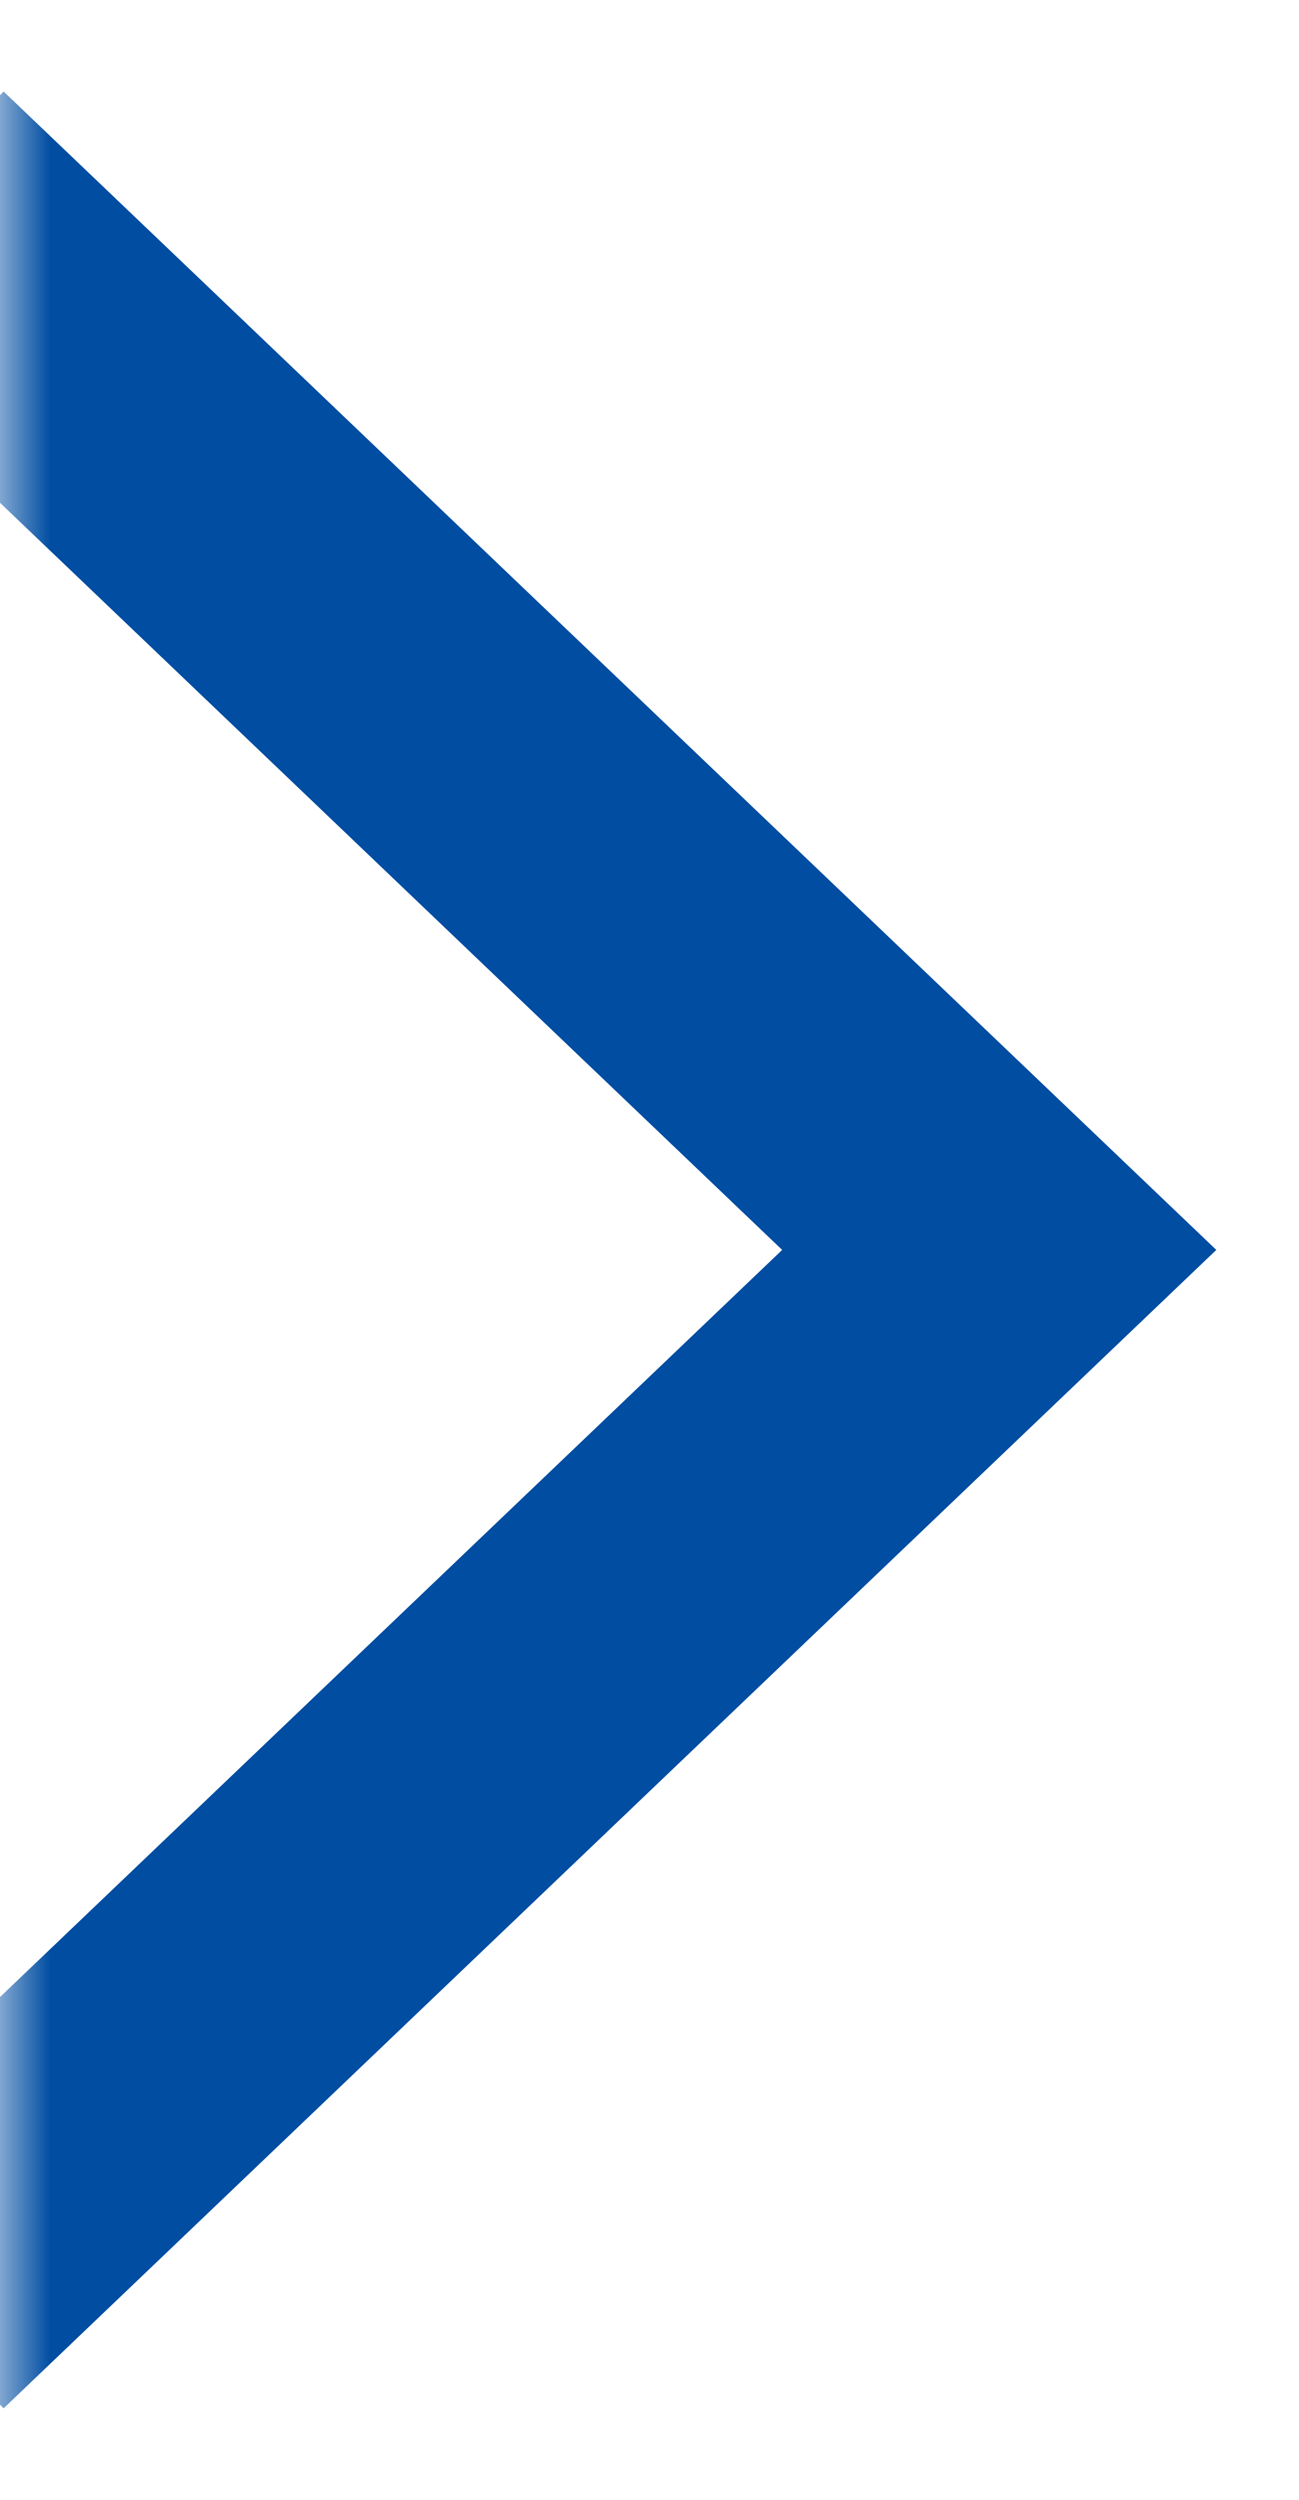 <svg width="13" height="25" viewBox="0 0 13 25" fill="none" xmlns="http://www.w3.org/2000/svg">
<mask id="mask0_41_775" style="mask-type:alpha" maskUnits="userSpaceOnUse" x="0" y="0" width="13" height="25">
<path d="M13 0H0V25H13V0Z" fill="#00A99D"/>
</mask>
<g mask="url(#mask0_41_775)">
<path d="M-1 23L10 12.5L-1 2" stroke="#004DA2" stroke-width="3" stroke-miterlimit="10"/>
</g>
</svg>
